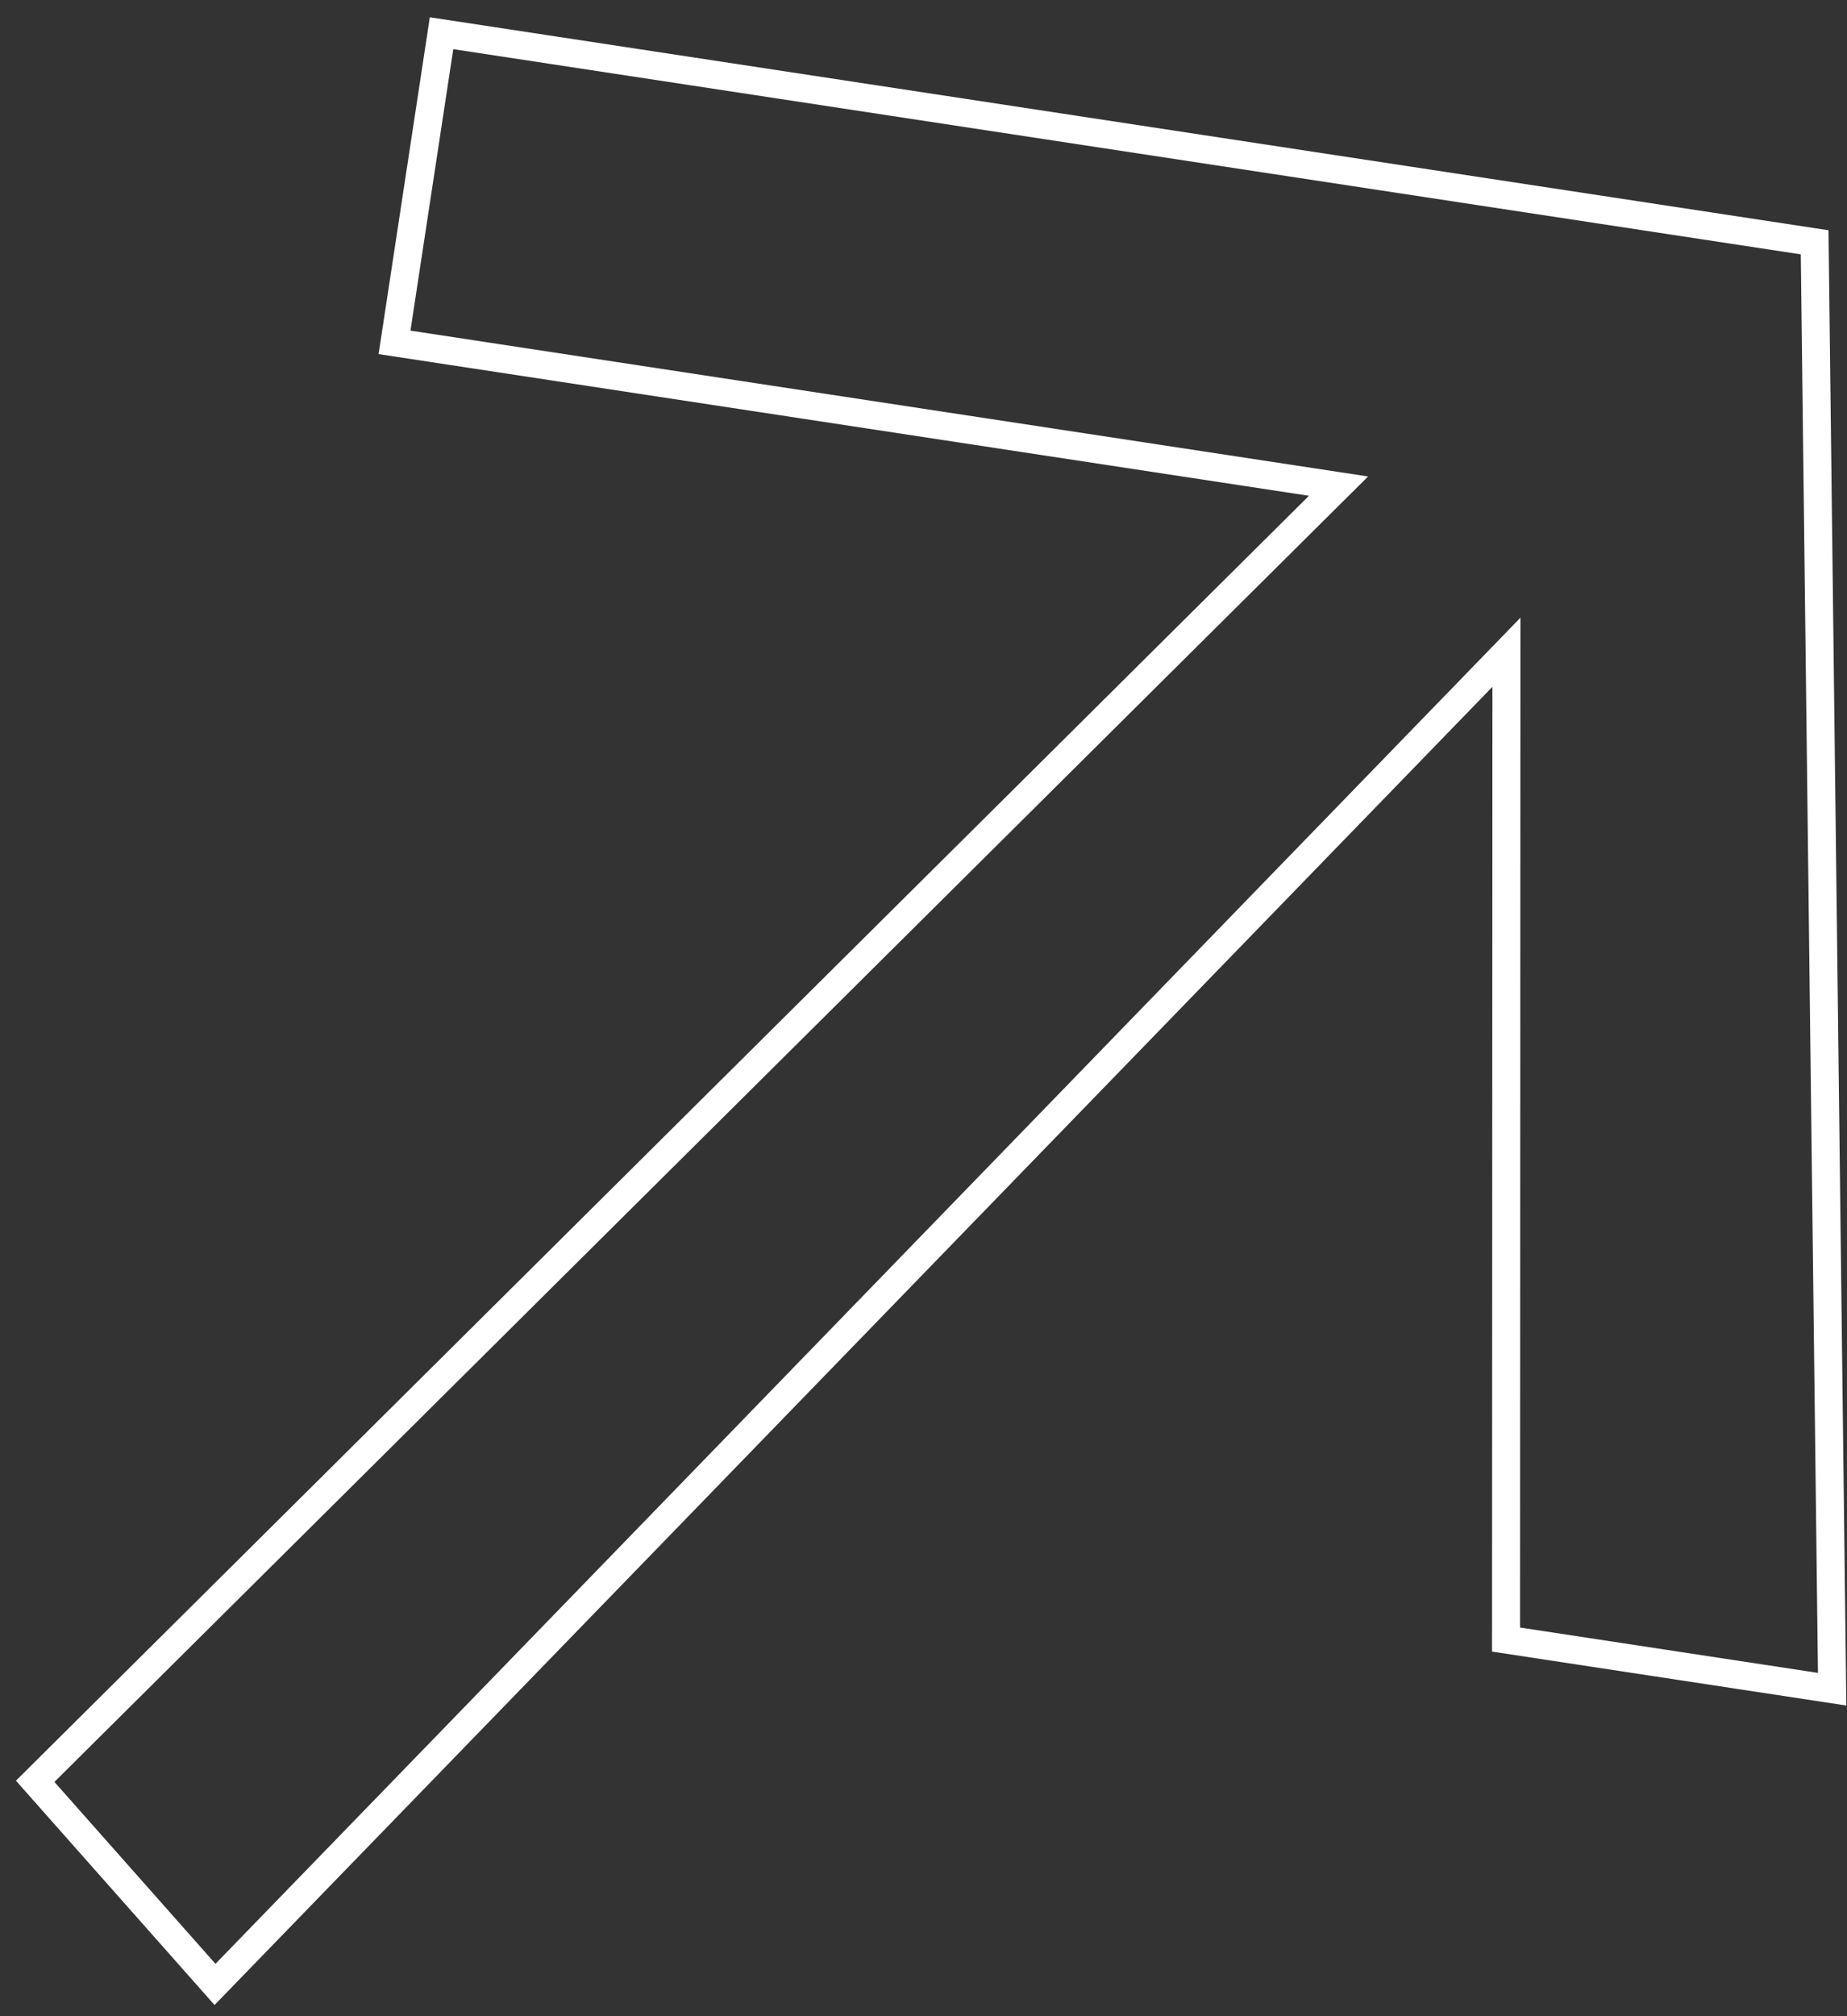 <svg width="66" height="72" viewBox="0 0 66 72" fill="none" xmlns="http://www.w3.org/2000/svg">
<rect x="0" y="0" width="66" height="72" fill="#333333" stroke="none"/>
<path id="Vector 893" d="M47.83 17.36L1.257 63.612L7.683 70.865L53.83 23.293L53.816 58.55L65.469 60.323L64.844 8.653L15.778 1.186L14.098 12.226L47.83 17.36Z" stroke="white"/>
</svg>
